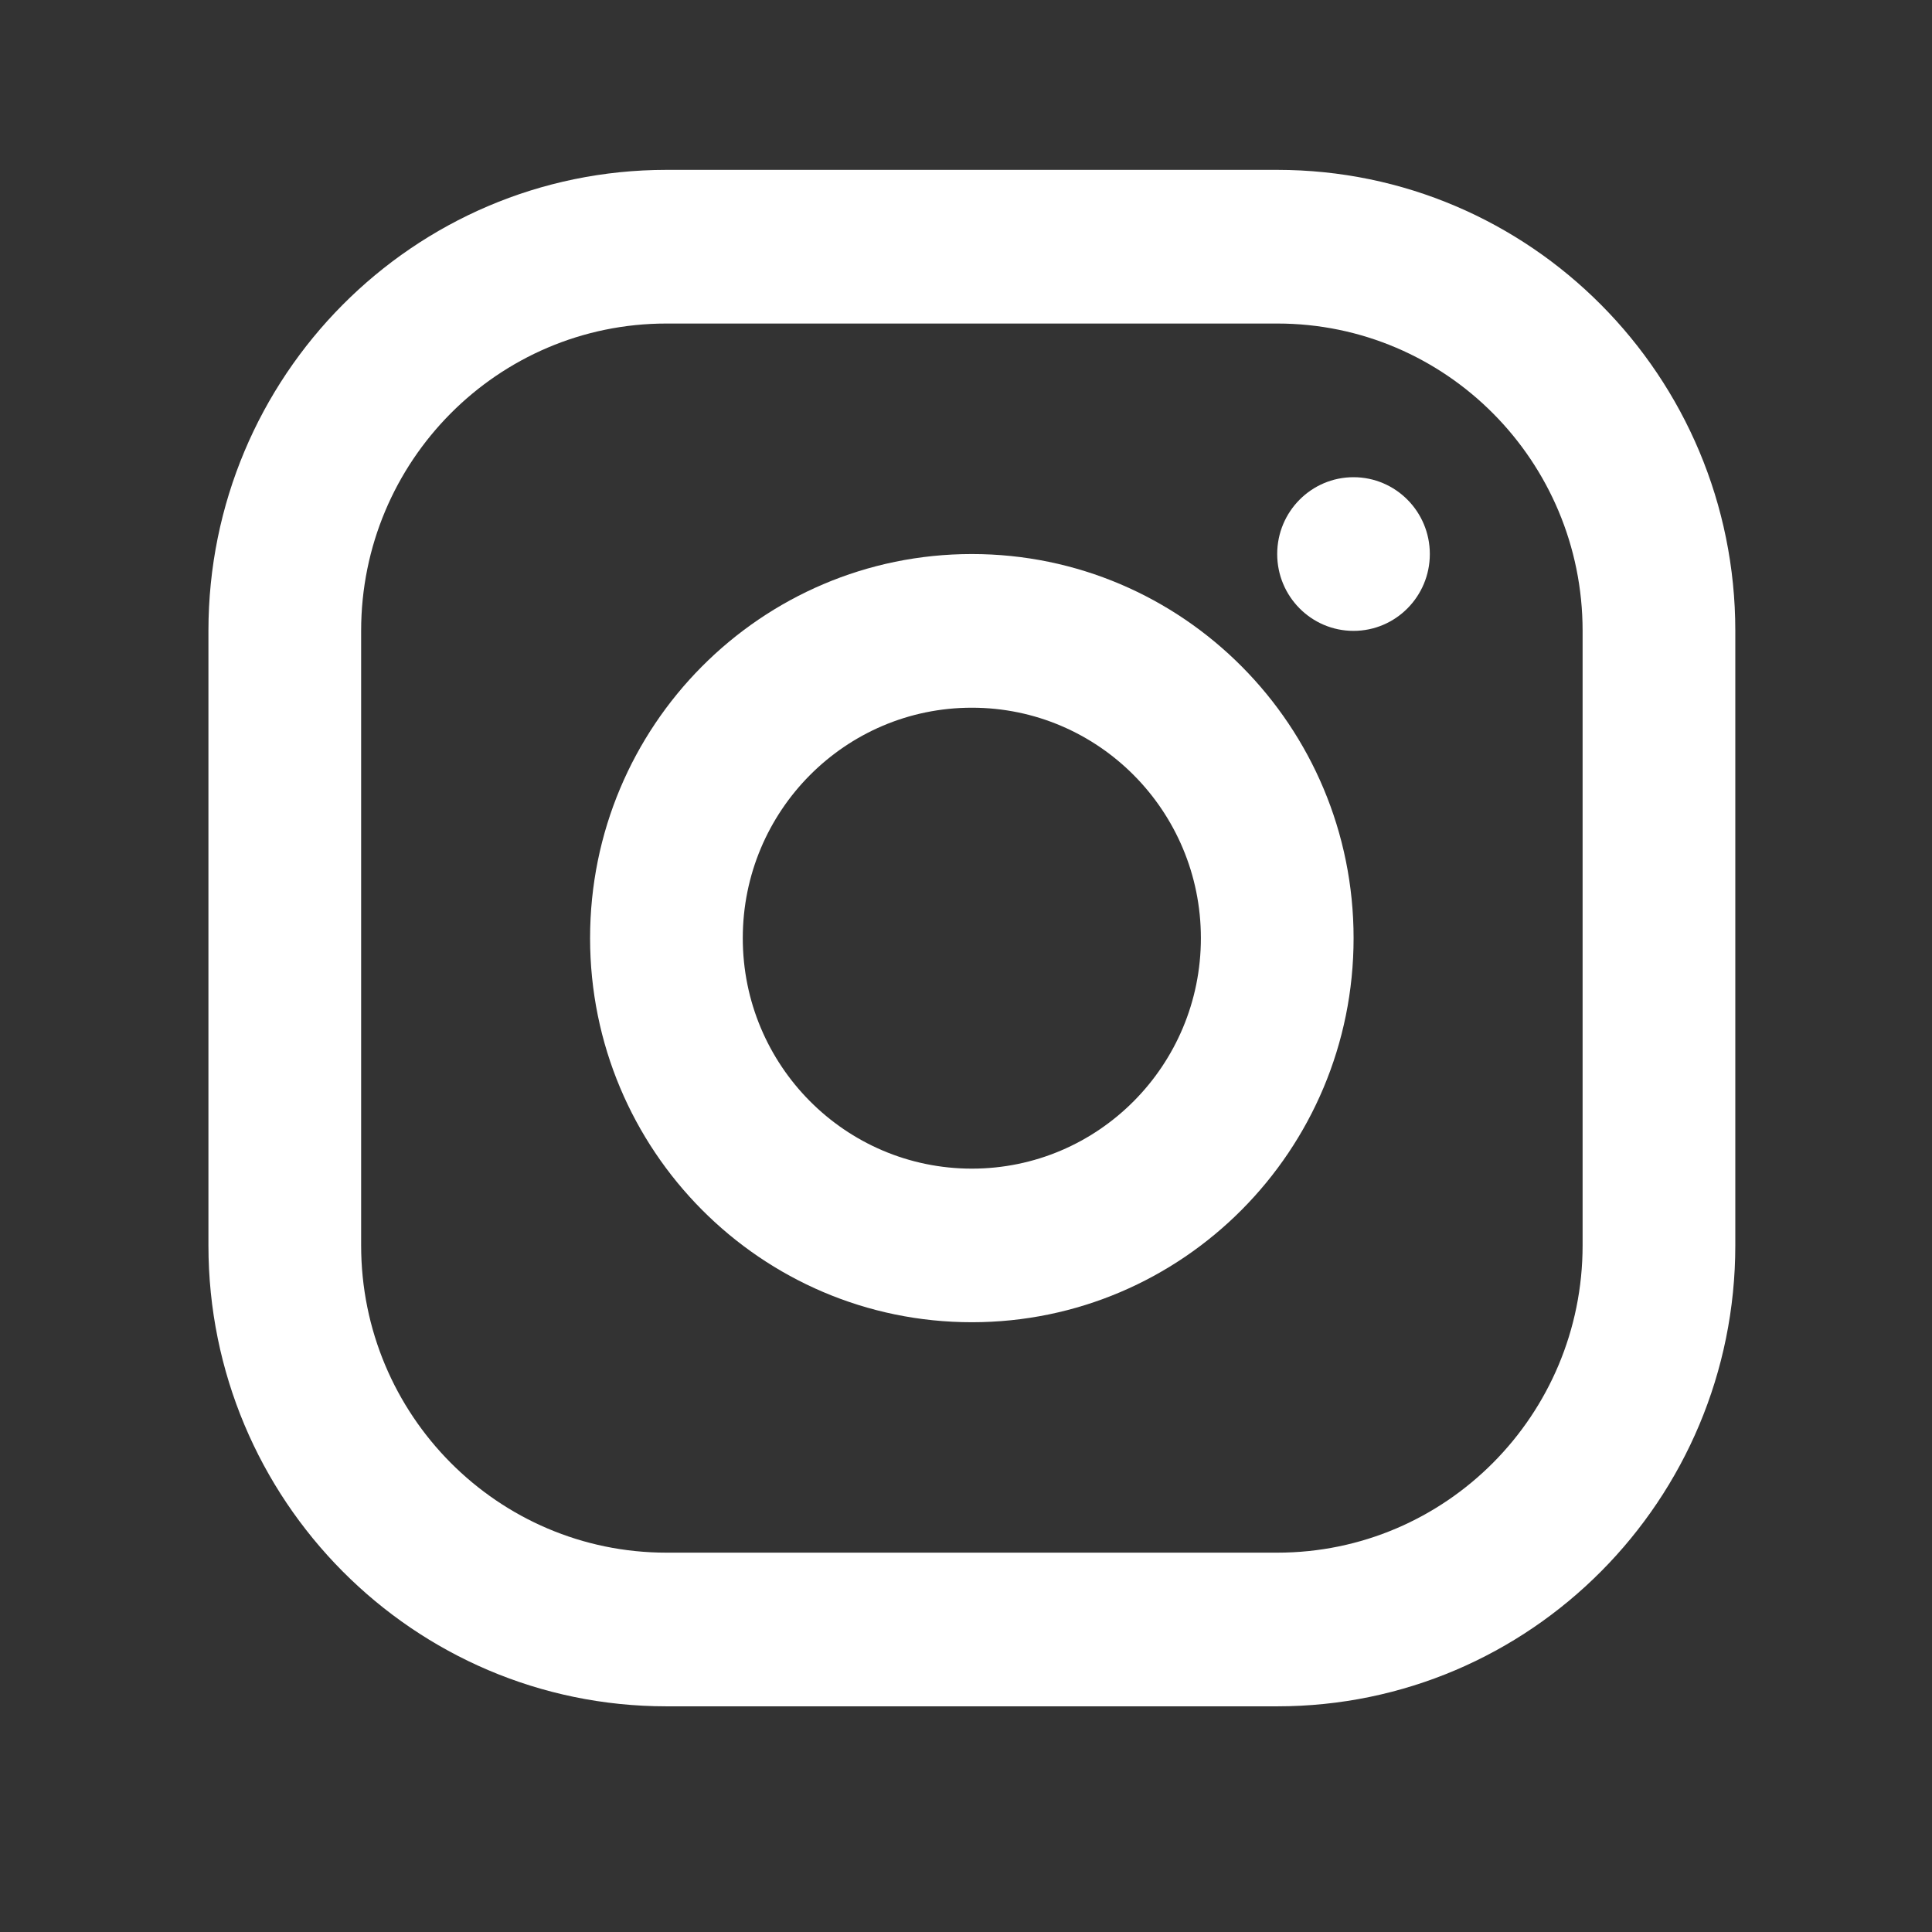 <svg width="26" height="26" viewBox="0 0 26 26" fill="none" xmlns="http://www.w3.org/2000/svg">
<rect x="0" y="0" width="26" height="26" fill="#333333" stroke="none"/>
<path fill-rule="evenodd" clip-rule="evenodd" d="M17.189 4.354H8.969C6.7 4.354 4.86 6.205 4.86 8.489V16.76C4.86 19.044 6.7 20.895 8.969 20.895H17.189C19.458 20.895 21.298 19.044 21.298 16.76V8.489C21.298 6.205 19.458 4.354 17.189 4.354ZM8.969 2.286C5.565 2.286 2.805 5.063 2.805 8.489V16.76C2.805 20.186 5.565 22.963 8.969 22.963H17.189C20.593 22.963 23.353 20.186 23.353 16.76V8.489C23.353 5.063 20.593 2.286 17.189 2.286H8.969Z" fill="white"/>
<path d="M18.215 8.49C18.782 8.49 19.242 8.027 19.242 7.456C19.242 6.885 18.782 6.422 18.215 6.422C17.648 6.422 17.188 6.885 17.188 7.456C17.188 8.027 17.648 8.49 18.215 8.49Z" fill="white"/>
<path fill-rule="evenodd" clip-rule="evenodd" d="M18.216 12.625C18.216 15.48 15.916 17.794 13.079 17.794C10.241 17.794 7.941 15.48 7.941 12.625C7.941 9.77 10.241 7.456 13.079 7.456C15.916 7.456 18.216 9.77 18.216 12.625ZM16.161 12.625C16.161 14.338 14.781 15.727 13.079 15.727C11.376 15.727 9.996 14.338 9.996 12.625C9.996 10.912 11.376 9.524 13.079 9.524C14.781 9.524 16.161 10.912 16.161 12.625Z" fill="white"/>
</svg>
